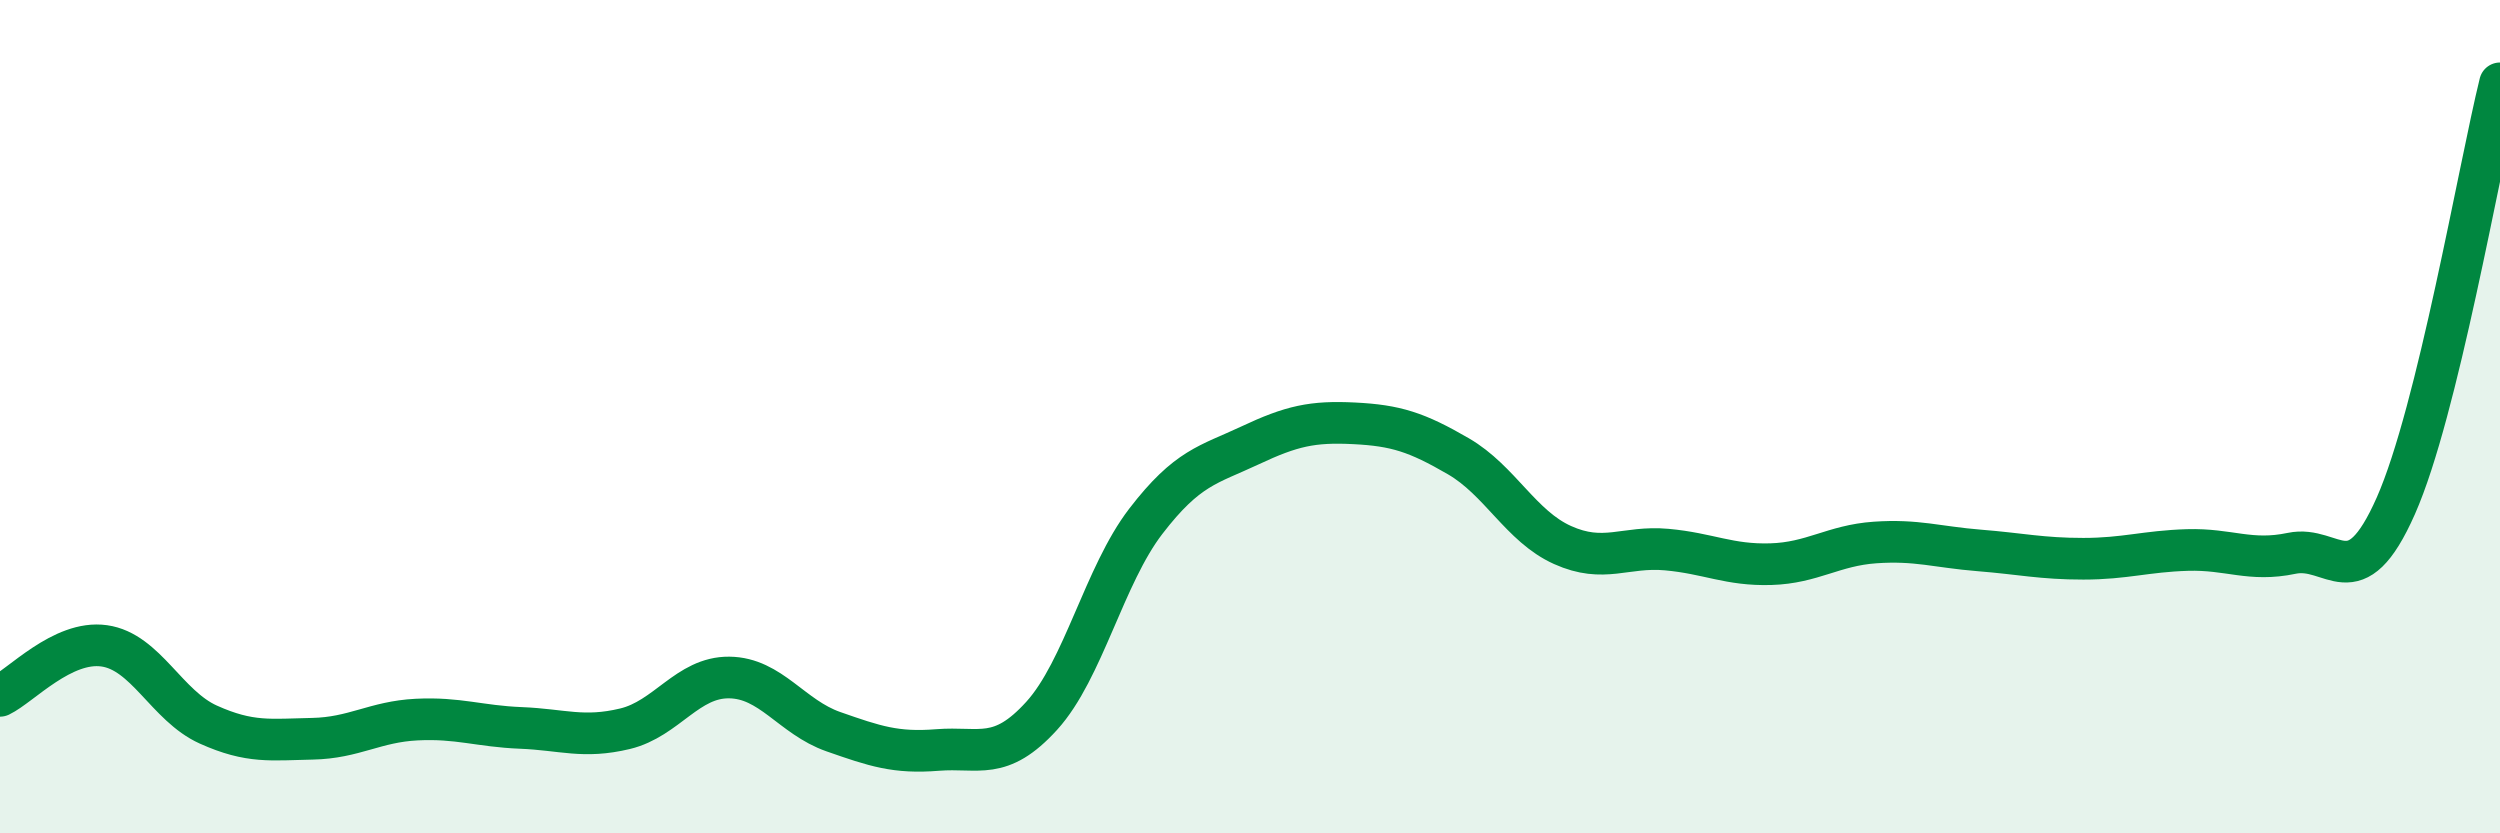 
    <svg width="60" height="20" viewBox="0 0 60 20" xmlns="http://www.w3.org/2000/svg">
      <path
        d="M 0,16.7 C 0.5,16.46 1.5,15.36 2.5,15.5 C 3.5,15.64 4,16.94 5,17.39 C 6,17.84 6.5,17.75 7.5,17.73 C 8.5,17.71 9,17.32 10,17.27 C 11,17.22 11.5,17.43 12.5,17.47 C 13.5,17.51 14,17.73 15,17.49 C 16,17.25 16.5,16.25 17.5,16.26 C 18.5,16.27 19,17.21 20,17.56 C 21,17.91 21.5,18.08 22.5,18 C 23.5,17.92 24,18.28 25,17.18 C 26,16.08 26.5,13.81 27.5,12.51 C 28.5,11.21 29,11.16 30,10.69 C 31,10.22 31.5,10.11 32.5,10.16 C 33.5,10.21 34,10.37 35,10.95 C 36,11.53 36.5,12.63 37.5,13.08 C 38.5,13.53 39,13.1 40,13.19 C 41,13.28 41.5,13.57 42.5,13.54 C 43.5,13.51 44,13.09 45,13.02 C 46,12.95 46.5,13.13 47.5,13.21 C 48.5,13.29 49,13.41 50,13.41 C 51,13.41 51.5,13.23 52.5,13.2 C 53.5,13.17 54,13.49 55,13.28 C 56,13.07 56.5,14.4 57.5,12.14 C 58.5,9.88 59.5,4.03 60,2L60 20L0 20Z"
        fill="#008740"
        opacity="0.1"
        stroke-linecap="round"
        stroke-linejoin="round"
      />
      <path
        d="M 0,16.7 C 0.5,16.46 1.5,15.36 2.5,15.5 C 3.5,15.64 4,16.94 5,17.39 C 6,17.84 6.5,17.75 7.5,17.73 C 8.5,17.71 9,17.32 10,17.27 C 11,17.22 11.5,17.43 12.5,17.47 C 13.5,17.51 14,17.73 15,17.49 C 16,17.25 16.5,16.25 17.5,16.26 C 18.5,16.27 19,17.21 20,17.56 C 21,17.91 21.5,18.08 22.5,18 C 23.5,17.92 24,18.28 25,17.18 C 26,16.08 26.5,13.81 27.5,12.51 C 28.5,11.21 29,11.16 30,10.69 C 31,10.22 31.5,10.11 32.5,10.16 C 33.5,10.21 34,10.37 35,10.95 C 36,11.53 36.5,12.63 37.5,13.08 C 38.5,13.53 39,13.1 40,13.19 C 41,13.28 41.5,13.57 42.5,13.54 C 43.5,13.51 44,13.09 45,13.02 C 46,12.95 46.5,13.13 47.5,13.21 C 48.5,13.29 49,13.41 50,13.41 C 51,13.41 51.5,13.23 52.5,13.2 C 53.5,13.17 54,13.49 55,13.28 C 56,13.07 56.5,14.4 57.5,12.14 C 58.5,9.88 59.5,4.03 60,2"
        stroke="#008740"
        stroke-width="1"
        fill="none"
        stroke-linecap="round"
        stroke-linejoin="round"
      />
    </svg>
  